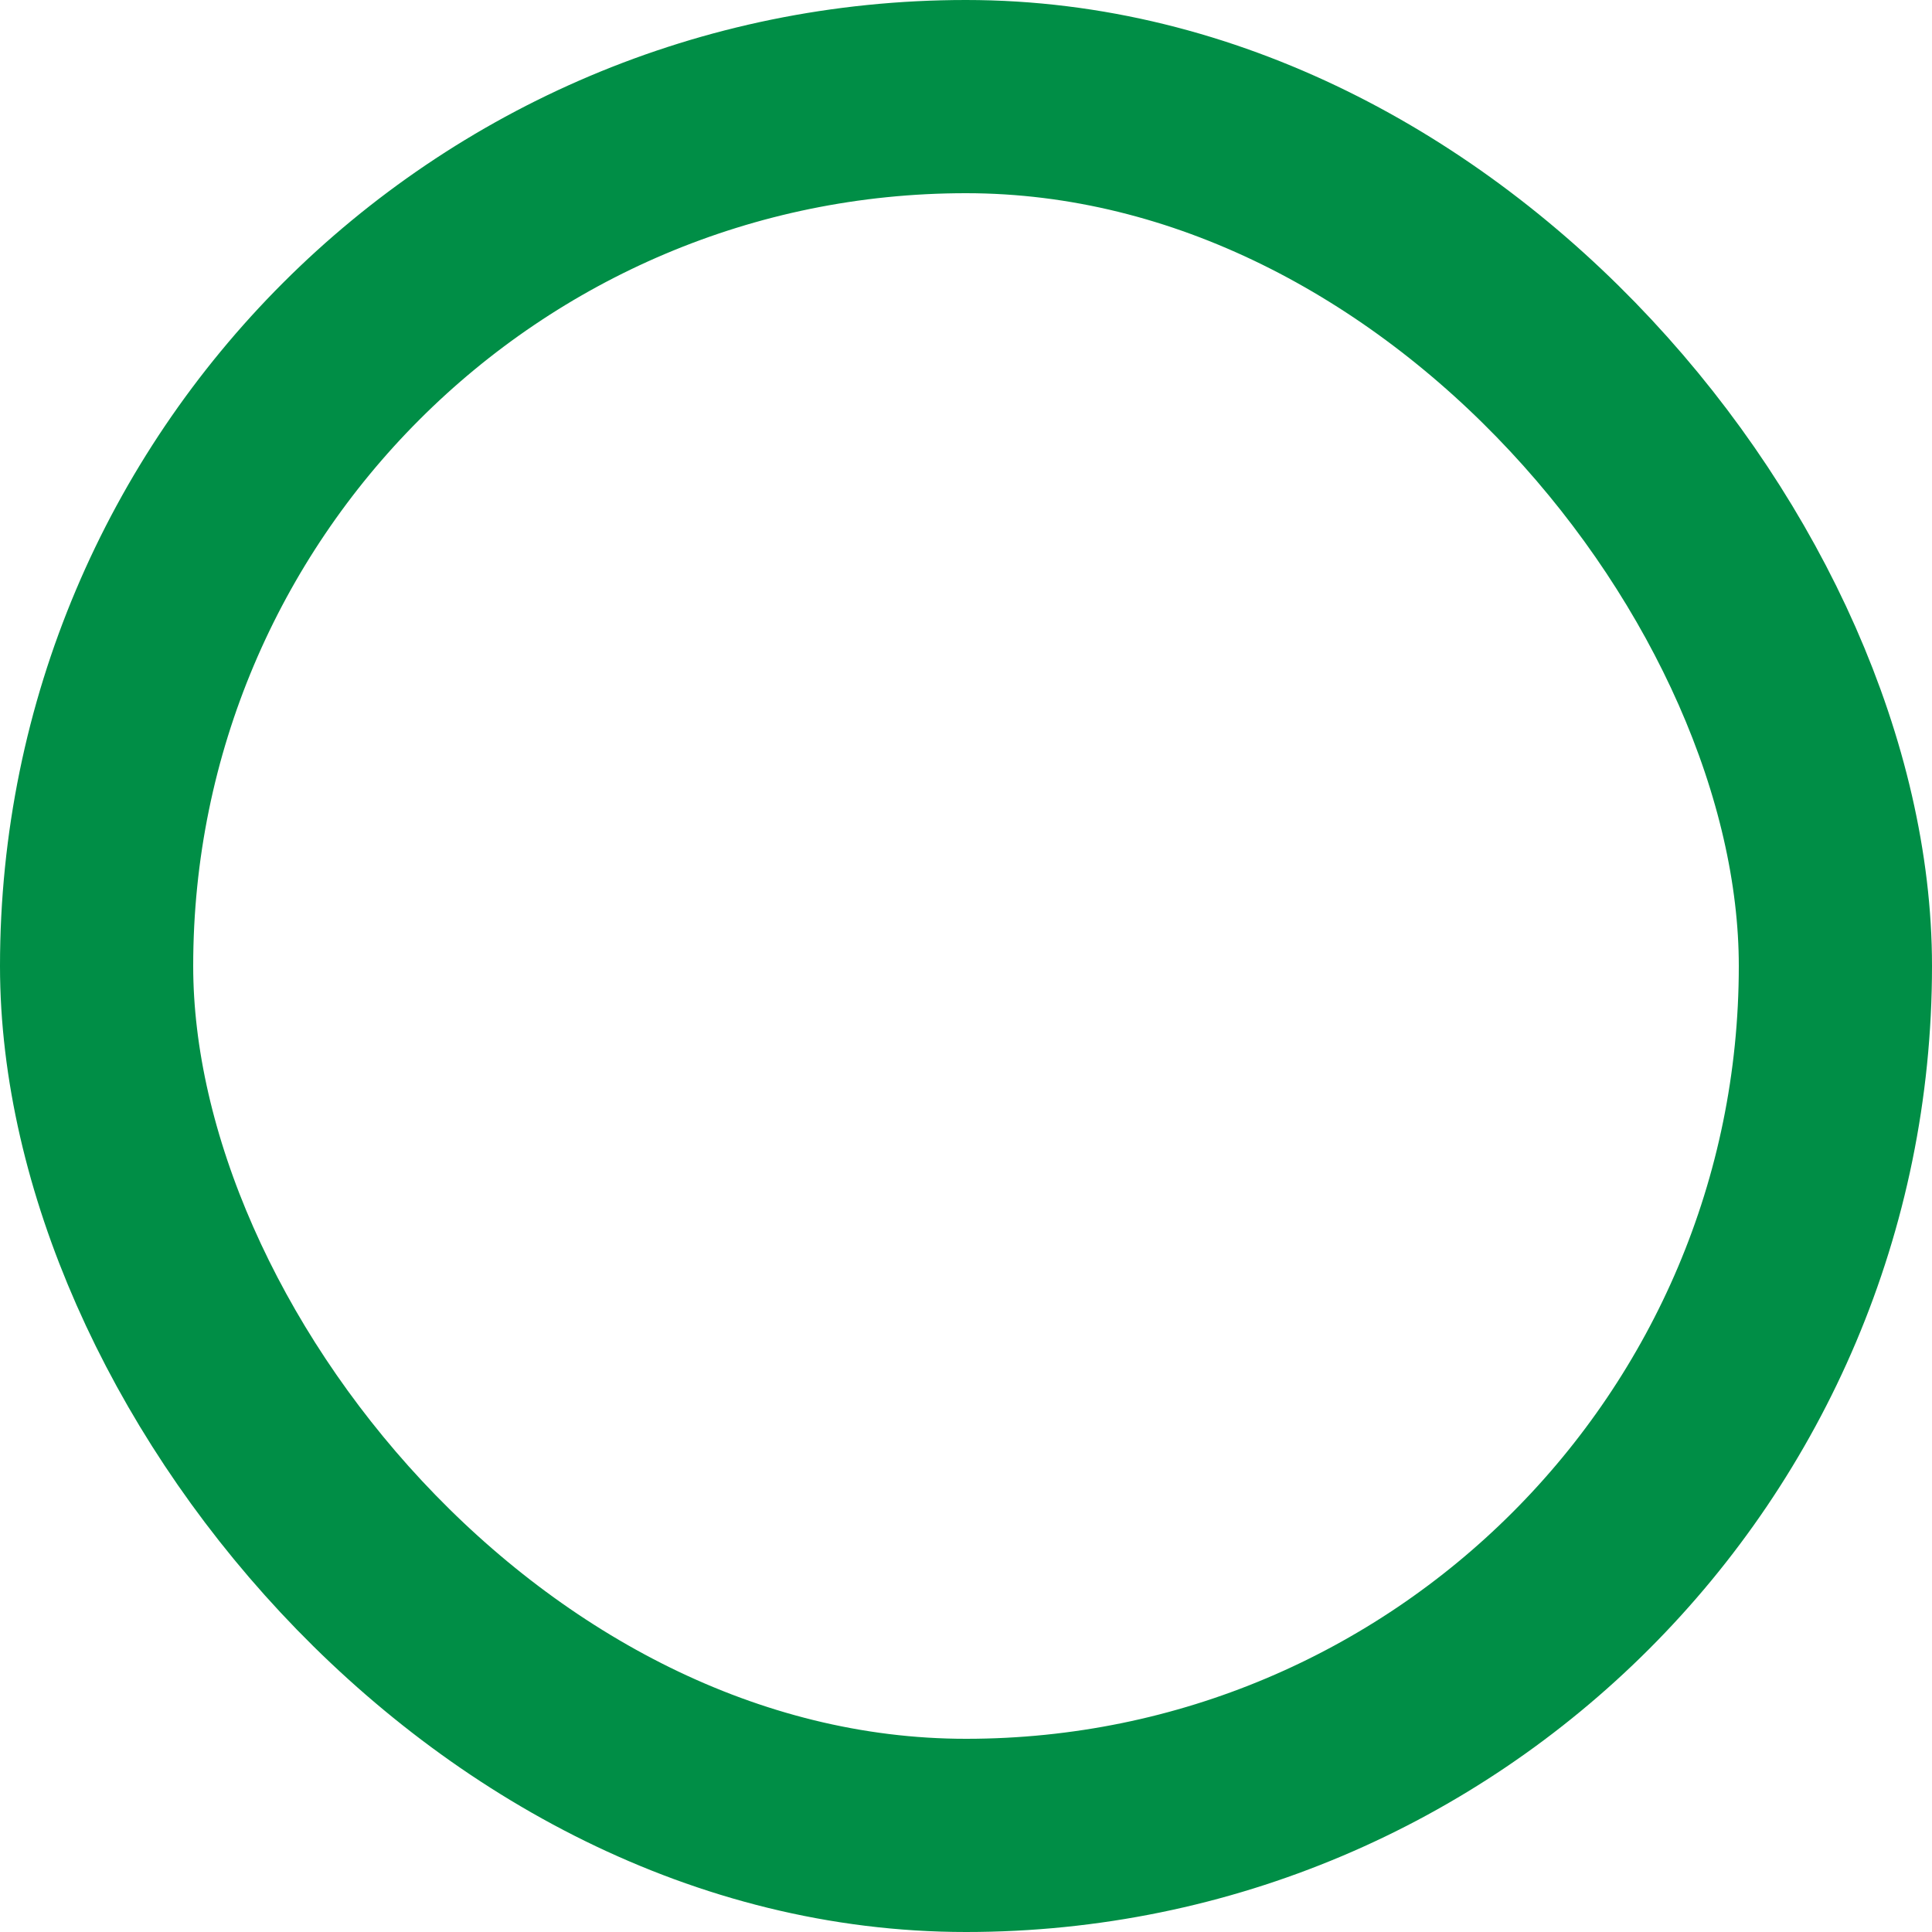 <svg xmlns="http://www.w3.org/2000/svg" width="20" height="20" viewBox="0 0 20 20">
  <g id="krog-prazen" fill="none" stroke="#008e46" stroke-width="2">
    <rect width="20" height="20" rx="10" stroke="none"/>
    <rect x="1" y="1" width="18" height="18" rx="9" fill="none"/>
  </g>
</svg>
